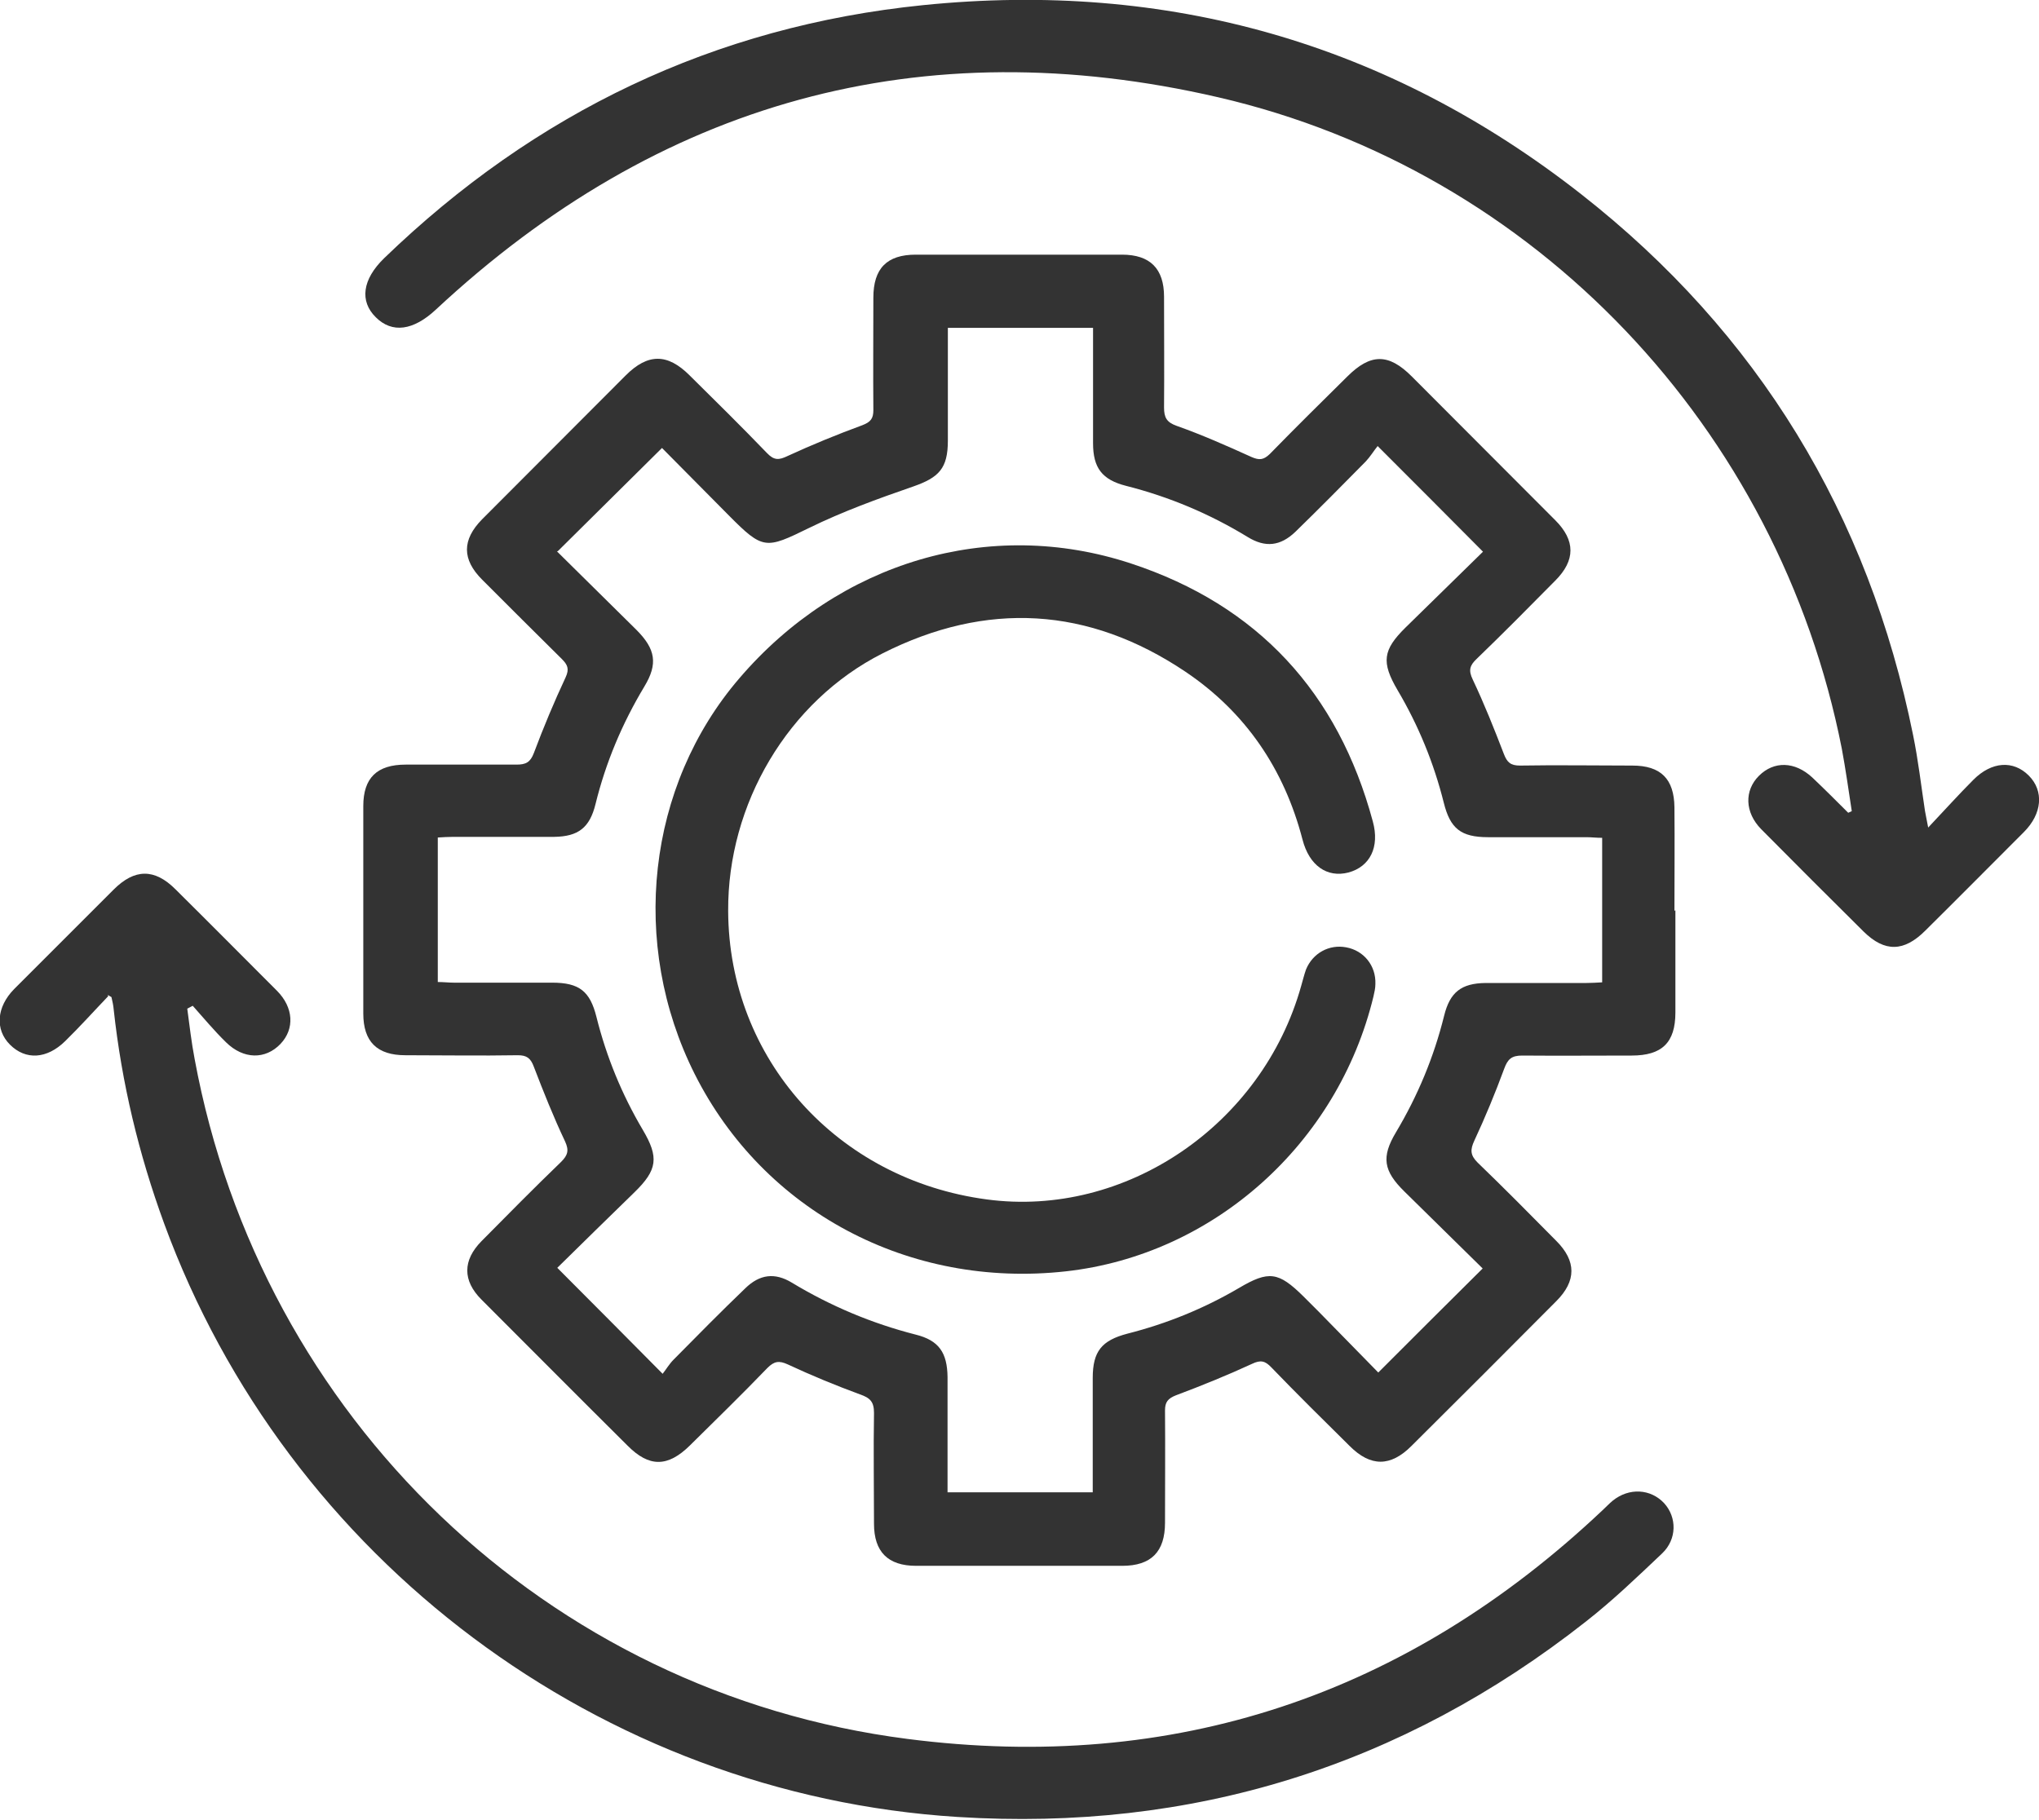 <?xml version="1.0" encoding="UTF-8"?>
<svg id="_レイヤー_2" data-name="レイヤー 2" xmlns="http://www.w3.org/2000/svg" viewBox="0 0 63.48 56.68">
  <defs>
    <style>
      .cls-1 {
        fill: #333;
        stroke-width: 0px;
      }
    </style>
  </defs>
  <g id="_レイヤー_1-2" data-name="レイヤー 1">
    <g id="KQSQC0">
      <g>
        <path class="cls-1" d="M52.16,28.34c0,1.06,0,2.13,0,3.19,0,.94-.42,1.34-1.36,1.34-1.14,0-2.27.01-3.41,0-.33,0-.45.11-.56.41-.28.76-.59,1.51-.93,2.24-.13.28-.13.45.1.68.83.8,1.64,1.62,2.45,2.44.63.63.63,1.25,0,1.88-1.5,1.51-3,3.01-4.51,4.51-.65.65-1.27.65-1.92,0-.82-.81-1.64-1.62-2.44-2.45-.19-.2-.33-.24-.6-.11-.78.36-1.57.68-2.37.98-.25.1-.34.21-.34.47.01,1.17,0,2.33,0,3.5,0,.9-.43,1.34-1.33,1.34-2.14,0-4.28,0-6.42,0-.88,0-1.31-.44-1.31-1.31,0-1.15-.02-2.3,0-3.45,0-.35-.12-.47-.44-.58-.76-.28-1.51-.59-2.24-.93-.28-.13-.43-.1-.64.11-.79.82-1.6,1.61-2.41,2.41-.69.68-1.27.69-1.95,0-1.52-1.51-3.03-3.03-4.54-4.54-.59-.59-.59-1.22,0-1.82.82-.83,1.64-1.66,2.48-2.47.21-.21.25-.36.12-.64-.36-.76-.67-1.54-.97-2.32-.1-.27-.22-.36-.5-.36-1.17.02-2.33,0-3.5,0-.88,0-1.31-.42-1.31-1.3,0-2.15,0-4.31,0-6.46,0-.88.43-1.29,1.32-1.29,1.15,0,2.3,0,3.45,0,.29,0,.43-.07.54-.36.3-.8.63-1.59.99-2.36.12-.26.06-.39-.12-.57-.83-.82-1.65-1.64-2.48-2.47-.63-.63-.63-1.24,0-1.88,1.49-1.49,2.98-2.99,4.47-4.48.69-.69,1.3-.69,1.99,0,.81.8,1.62,1.6,2.41,2.42.22.23.37.22.64.09.76-.35,1.54-.67,2.33-.96.26-.1.34-.21.34-.47-.01-1.17,0-2.33,0-3.5,0-.91.42-1.34,1.32-1.34,2.14,0,4.28,0,6.42,0,.88,0,1.31.44,1.31,1.31,0,1.15.01,2.3,0,3.45,0,.31.08.46.39.57.79.28,1.56.62,2.33.97.25.11.38.09.57-.09.79-.81,1.6-1.61,2.41-2.41.73-.73,1.29-.73,2.01-.01,1.49,1.49,2.98,2.99,4.47,4.48.63.63.63,1.25,0,1.88-.81.82-1.62,1.64-2.45,2.44-.21.2-.26.35-.12.64.36.76.67,1.54.97,2.32.1.26.21.36.5.36,1.17-.02,2.33,0,3.5,0,.88,0,1.3.41,1.31,1.3.01,1.08,0,2.15,0,3.23ZM17.34,17.17c.81.8,1.64,1.62,2.47,2.44.6.6.68,1.06.25,1.77-.69,1.15-1.2,2.36-1.52,3.66-.18.73-.53,1.01-1.29,1.02-1.05,0-2.1,0-3.14,0-.16,0-.31.01-.48.02v4.5c.18,0,.34.02.5.02,1.02,0,2.04,0,3.06,0,.85,0,1.18.27,1.38,1.07.31,1.24.79,2.41,1.44,3.51.51.86.46,1.25-.26,1.95-.81.79-1.62,1.58-2.4,2.35,1.11,1.11,2.16,2.17,3.28,3.3.11-.14.21-.31.34-.44.74-.75,1.47-1.49,2.23-2.22.45-.44.92-.5,1.45-.18,1.21.73,2.49,1.27,3.86,1.62.72.18.98.56.99,1.32,0,1.03,0,2.07,0,3.1,0,.16,0,.32,0,.49h4.52c0-.18,0-.34,0-.5,0-1.02,0-2.04,0-3.06,0-.83.28-1.17,1.08-1.38,1.22-.31,2.38-.78,3.47-1.42.93-.55,1.23-.51,2.01.26.16.16.31.31.47.47.63.64,1.25,1.28,1.86,1.9,1.1-1.1,2.15-2.15,3.25-3.24-.81-.79-1.62-1.6-2.44-2.4-.65-.64-.72-1.07-.26-1.84.68-1.14,1.18-2.34,1.5-3.63.18-.73.53-1.01,1.29-1.02,1.05,0,2.1,0,3.14,0,.16,0,.31-.01.49-.02v-4.5c-.18,0-.34-.02-.49-.02-1.02,0-2.04,0-3.06,0-.85,0-1.18-.27-1.38-1.07-.31-1.24-.79-2.41-1.44-3.51-.51-.87-.46-1.25.25-1.95.81-.79,1.62-1.59,2.41-2.36-1.1-1.11-2.15-2.16-3.28-3.29-.12.15-.23.33-.37.48-.73.74-1.45,1.47-2.19,2.19-.47.45-.94.5-1.49.16-1.18-.72-2.44-1.25-3.78-1.59-.75-.19-1.03-.56-1.03-1.33,0-.96,0-1.92,0-2.88,0-.23,0-.46,0-.71h-4.52c0,.18,0,.34,0,.5,0,1,0,2.01,0,3.01,0,.87-.28,1.15-1.08,1.43-1.1.38-2.2.78-3.24,1.29-1.35.66-1.43.69-2.5-.39-.7-.71-1.41-1.42-2.08-2.1-1.09,1.08-2.15,2.13-3.24,3.21Z"/>
        <path class="cls-1" d="M57.65,25.25c-.1-.65-.19-1.3-.31-1.94-1.96-9.95-9.52-17.99-19.41-20.28-9.25-2.14-17.41.13-24.37,6.62-.69.64-1.35.74-1.86.23-.51-.5-.42-1.18.26-1.84C16.65,3.51,22.23.82,28.74.16c7.6-.77,14.47,1.17,20.49,5.89,5.51,4.32,8.94,9.97,10.33,16.84.16.78.25,1.57.37,2.36.02.12.05.25.1.52.52-.55.95-1.03,1.41-1.49.57-.57,1.24-.61,1.72-.13.48.48.42,1.19-.15,1.76-1.02,1.02-2.04,2.05-3.07,3.07-.66.66-1.26.68-1.92.03-1.07-1.06-2.13-2.12-3.19-3.19-.51-.52-.53-1.2-.07-1.66.47-.47,1.12-.45,1.66.05.38.36.75.73,1.12,1.1l.11-.05Z"/>
        <path class="cls-1" d="M3.37,31.02c-.45.47-.88.95-1.34,1.4-.57.56-1.23.6-1.72.11-.47-.47-.42-1.17.13-1.73,1.03-1.03,2.07-2.07,3.1-3.1.65-.65,1.27-.66,1.92-.01,1.06,1.05,2.11,2.11,3.16,3.16.52.52.56,1.19.11,1.66-.47.49-1.15.48-1.69-.05-.37-.36-.7-.76-1.04-1.14-.06.03-.11.06-.17.09.07.52.13,1.05.23,1.57,2.06,11.15,10.96,19.73,22.19,21.17,8.3,1.07,15.54-1.36,21.64-7.12.11-.1.21-.21.32-.3.51-.41,1.18-.37,1.6.08.4.44.4,1.12-.06,1.56-.77.73-1.54,1.47-2.37,2.12-5.74,4.52-12.28,6.55-19.57,6.09-11.11-.7-20.87-8.02-24.7-18.48-.79-2.16-1.32-4.37-1.57-6.66-.01-.13-.04-.26-.07-.39-.04-.02-.08-.05-.12-.07Z"/>
        <path class="cls-1" d="M22.67,28.37c.02,4.6,3.39,8.36,8.05,8.98,4.32.58,8.58-2.32,9.79-6.65.05-.17.09-.34.15-.51.21-.51.72-.79,1.25-.69.55.1.93.57.91,1.14,0,.13-.03.26-.06.39-1.11,4.59-4.98,8.05-9.58,8.56-4.88.54-9.4-1.87-11.55-6.14-2.04-4.06-1.49-8.98,1.39-12.33,3.1-3.62,7.79-5.03,12.2-3.57,3.94,1.3,6.44,4.02,7.52,8.03.22.8-.09,1.41-.76,1.59-.66.17-1.22-.21-1.43-1.03-.57-2.19-1.77-3.96-3.64-5.22-3.02-2.03-6.2-2.21-9.44-.57-2.94,1.49-4.82,4.69-4.8,8.02Z"/>
      </g>
    </g>
  </g>
</svg>